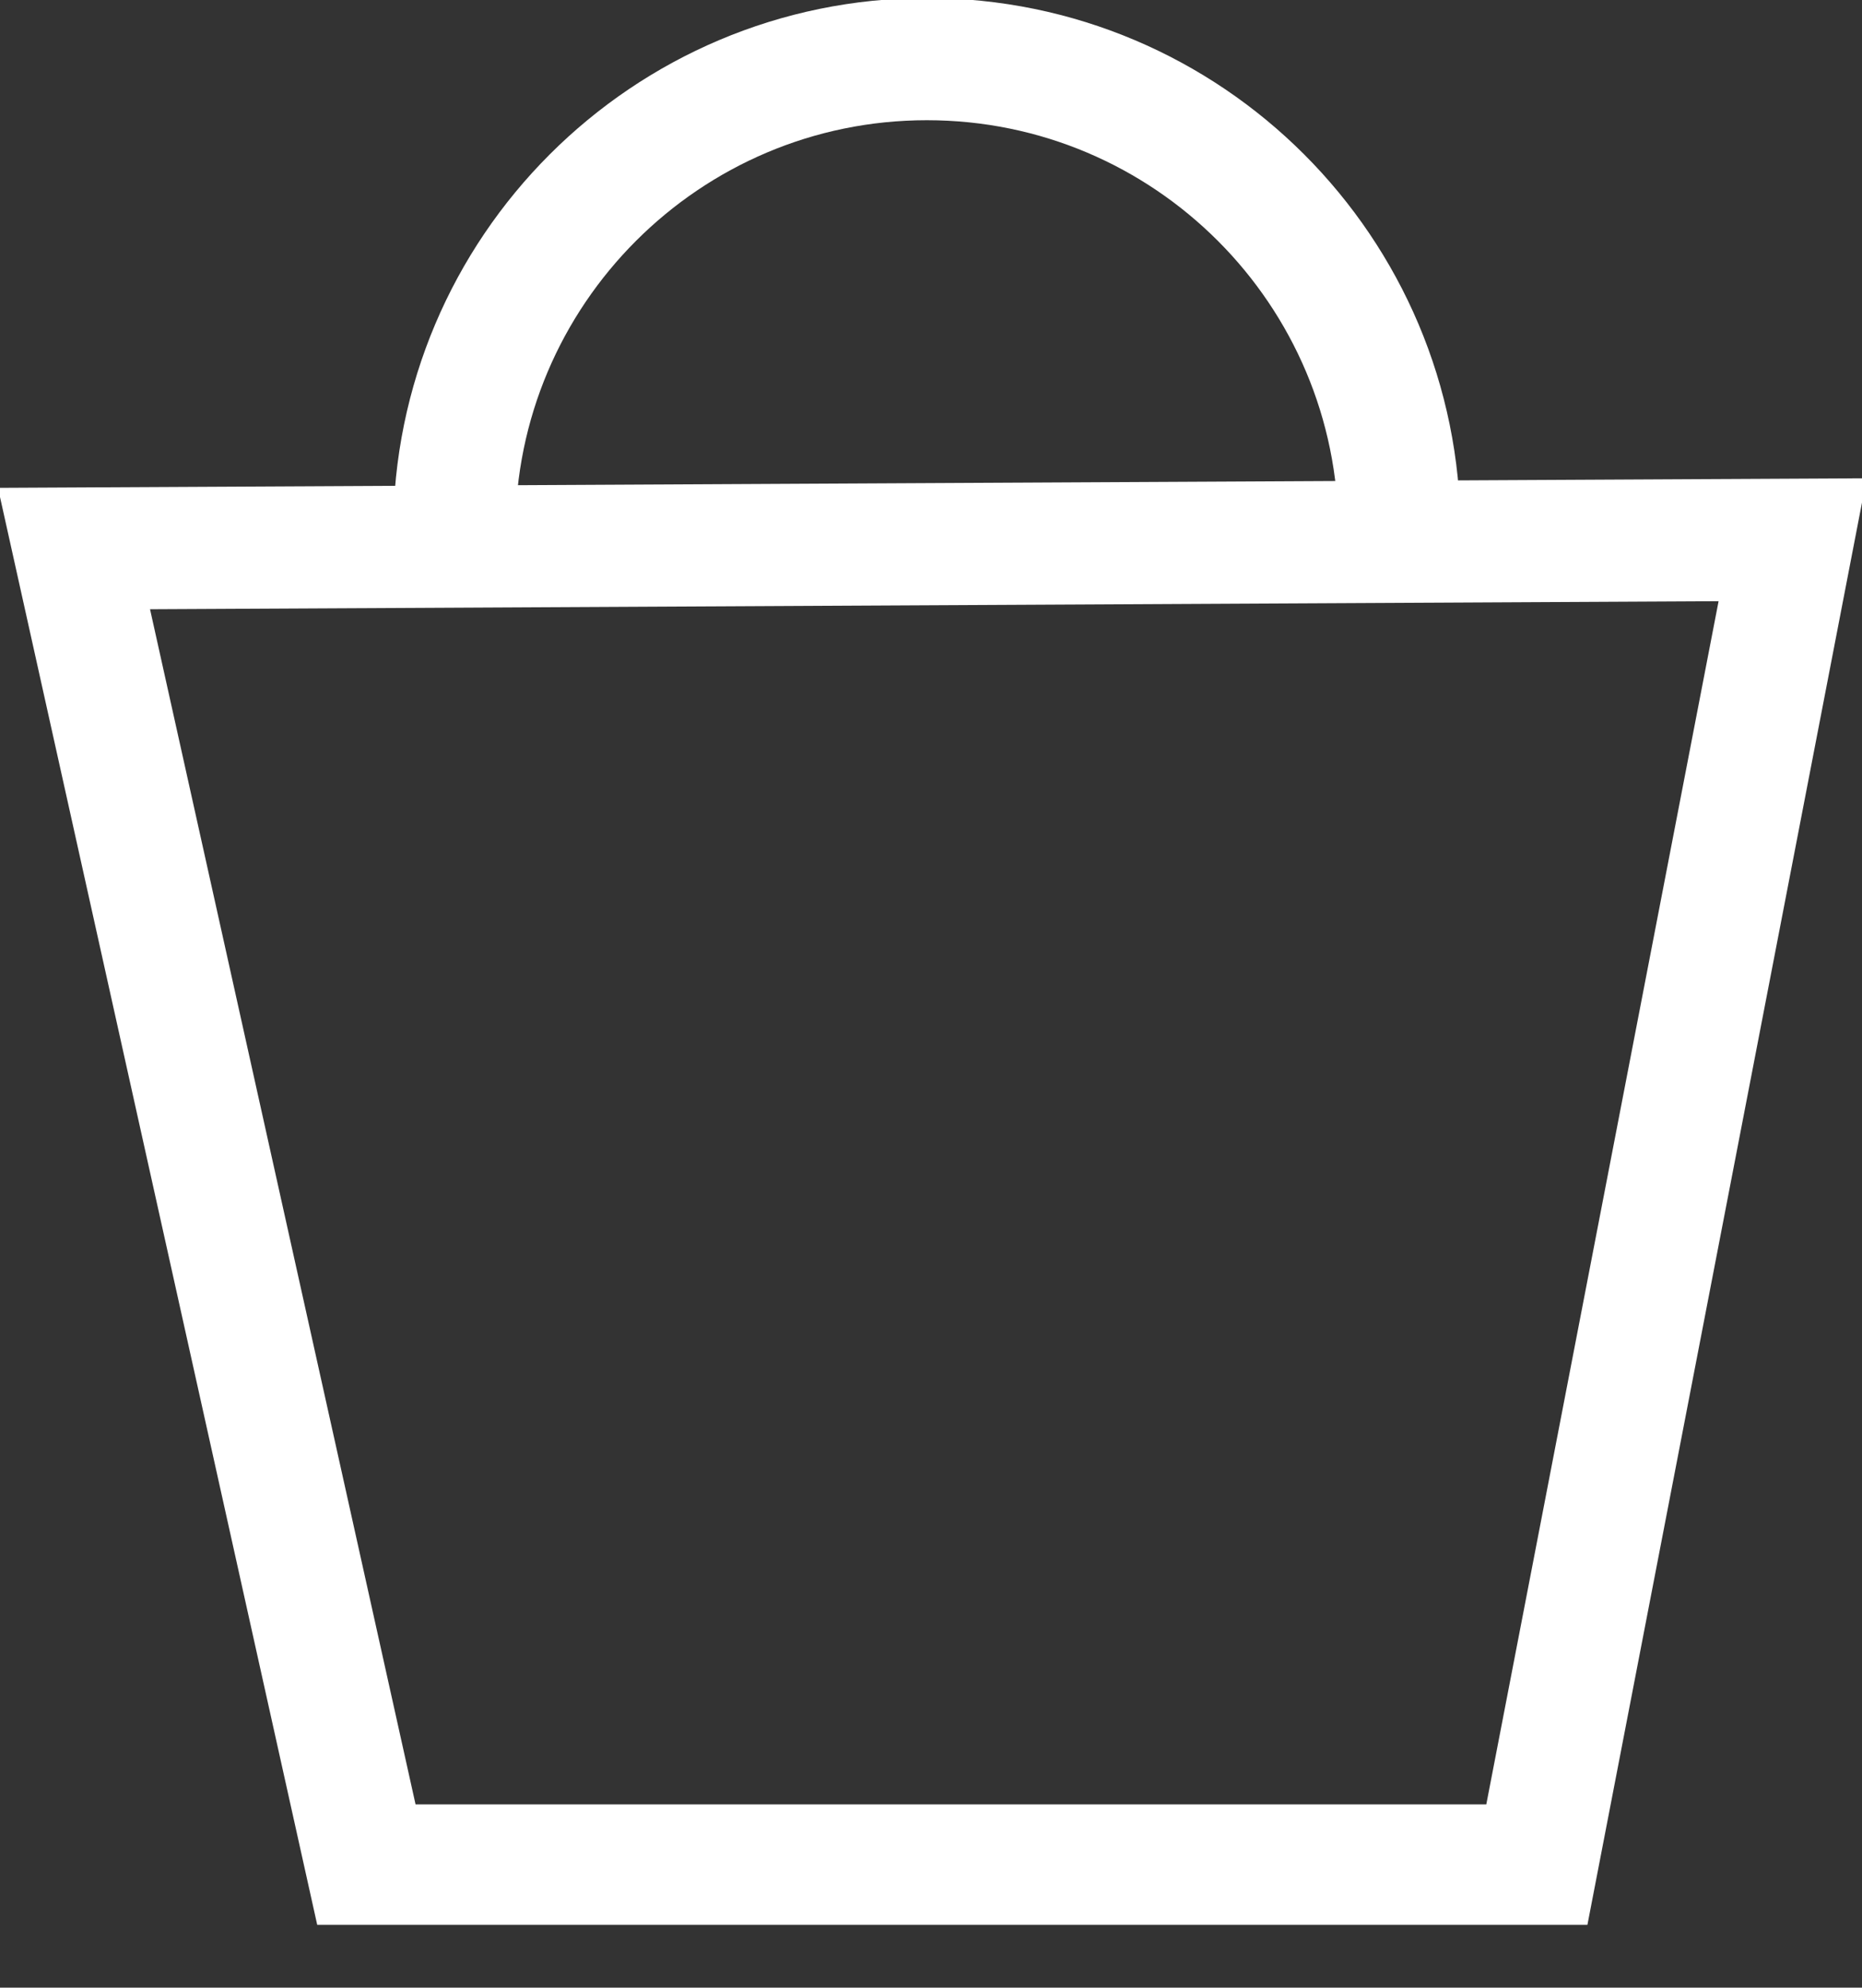 <?xml version="1.0" encoding="utf-8"?>
<!-- Generator: Adobe Illustrator 16.0.0, SVG Export Plug-In . SVG Version: 6.00 Build 0)  -->
<!DOCTYPE svg PUBLIC "-//W3C//DTD SVG 1.1//EN" "http://www.w3.org/Graphics/SVG/1.1/DTD/svg11.dtd">
<svg version="1.1" id="Layer_1" xmlns="http://www.w3.org/2000/svg" xmlns:xlink="http://www.w3.org/1999/xlink" x="0px" y="0px"
	 width="7.624px" height="8.135px" viewBox="0 0 7.624 8.135" enable-background="new 0 0 7.624 8.135" xml:space="preserve">
<rect x="0" y="0" width="7.624" height="8.135" fill="#333333" stroke="none"/>
<g>
	<defs>
		<rect id="SVGID_1_" width="7.636" height="7.878"/>
	</defs>
	<clipPath id="SVGID_2_">
		<use xlink:href="#SVGID_1_"  overflow="visible"/>
	</clipPath>
	<polygon clip-path="url(#SVGID_2_)" fill="none" stroke="#fff" stroke-width="0.5" points="0.303,2.245 1.501,7.635 
		6.292,7.635 7.34,2.209 	"/>
	<path clip-path="url(#SVGID_2_)" fill="none" stroke="#fff" stroke-width="0.5" d="M5.73,2.177c0-1.068-0.866-1.935-1.935-1.935
		c-1.067,0-1.935,0.867-1.935,1.935"/>
</g>
</svg>
